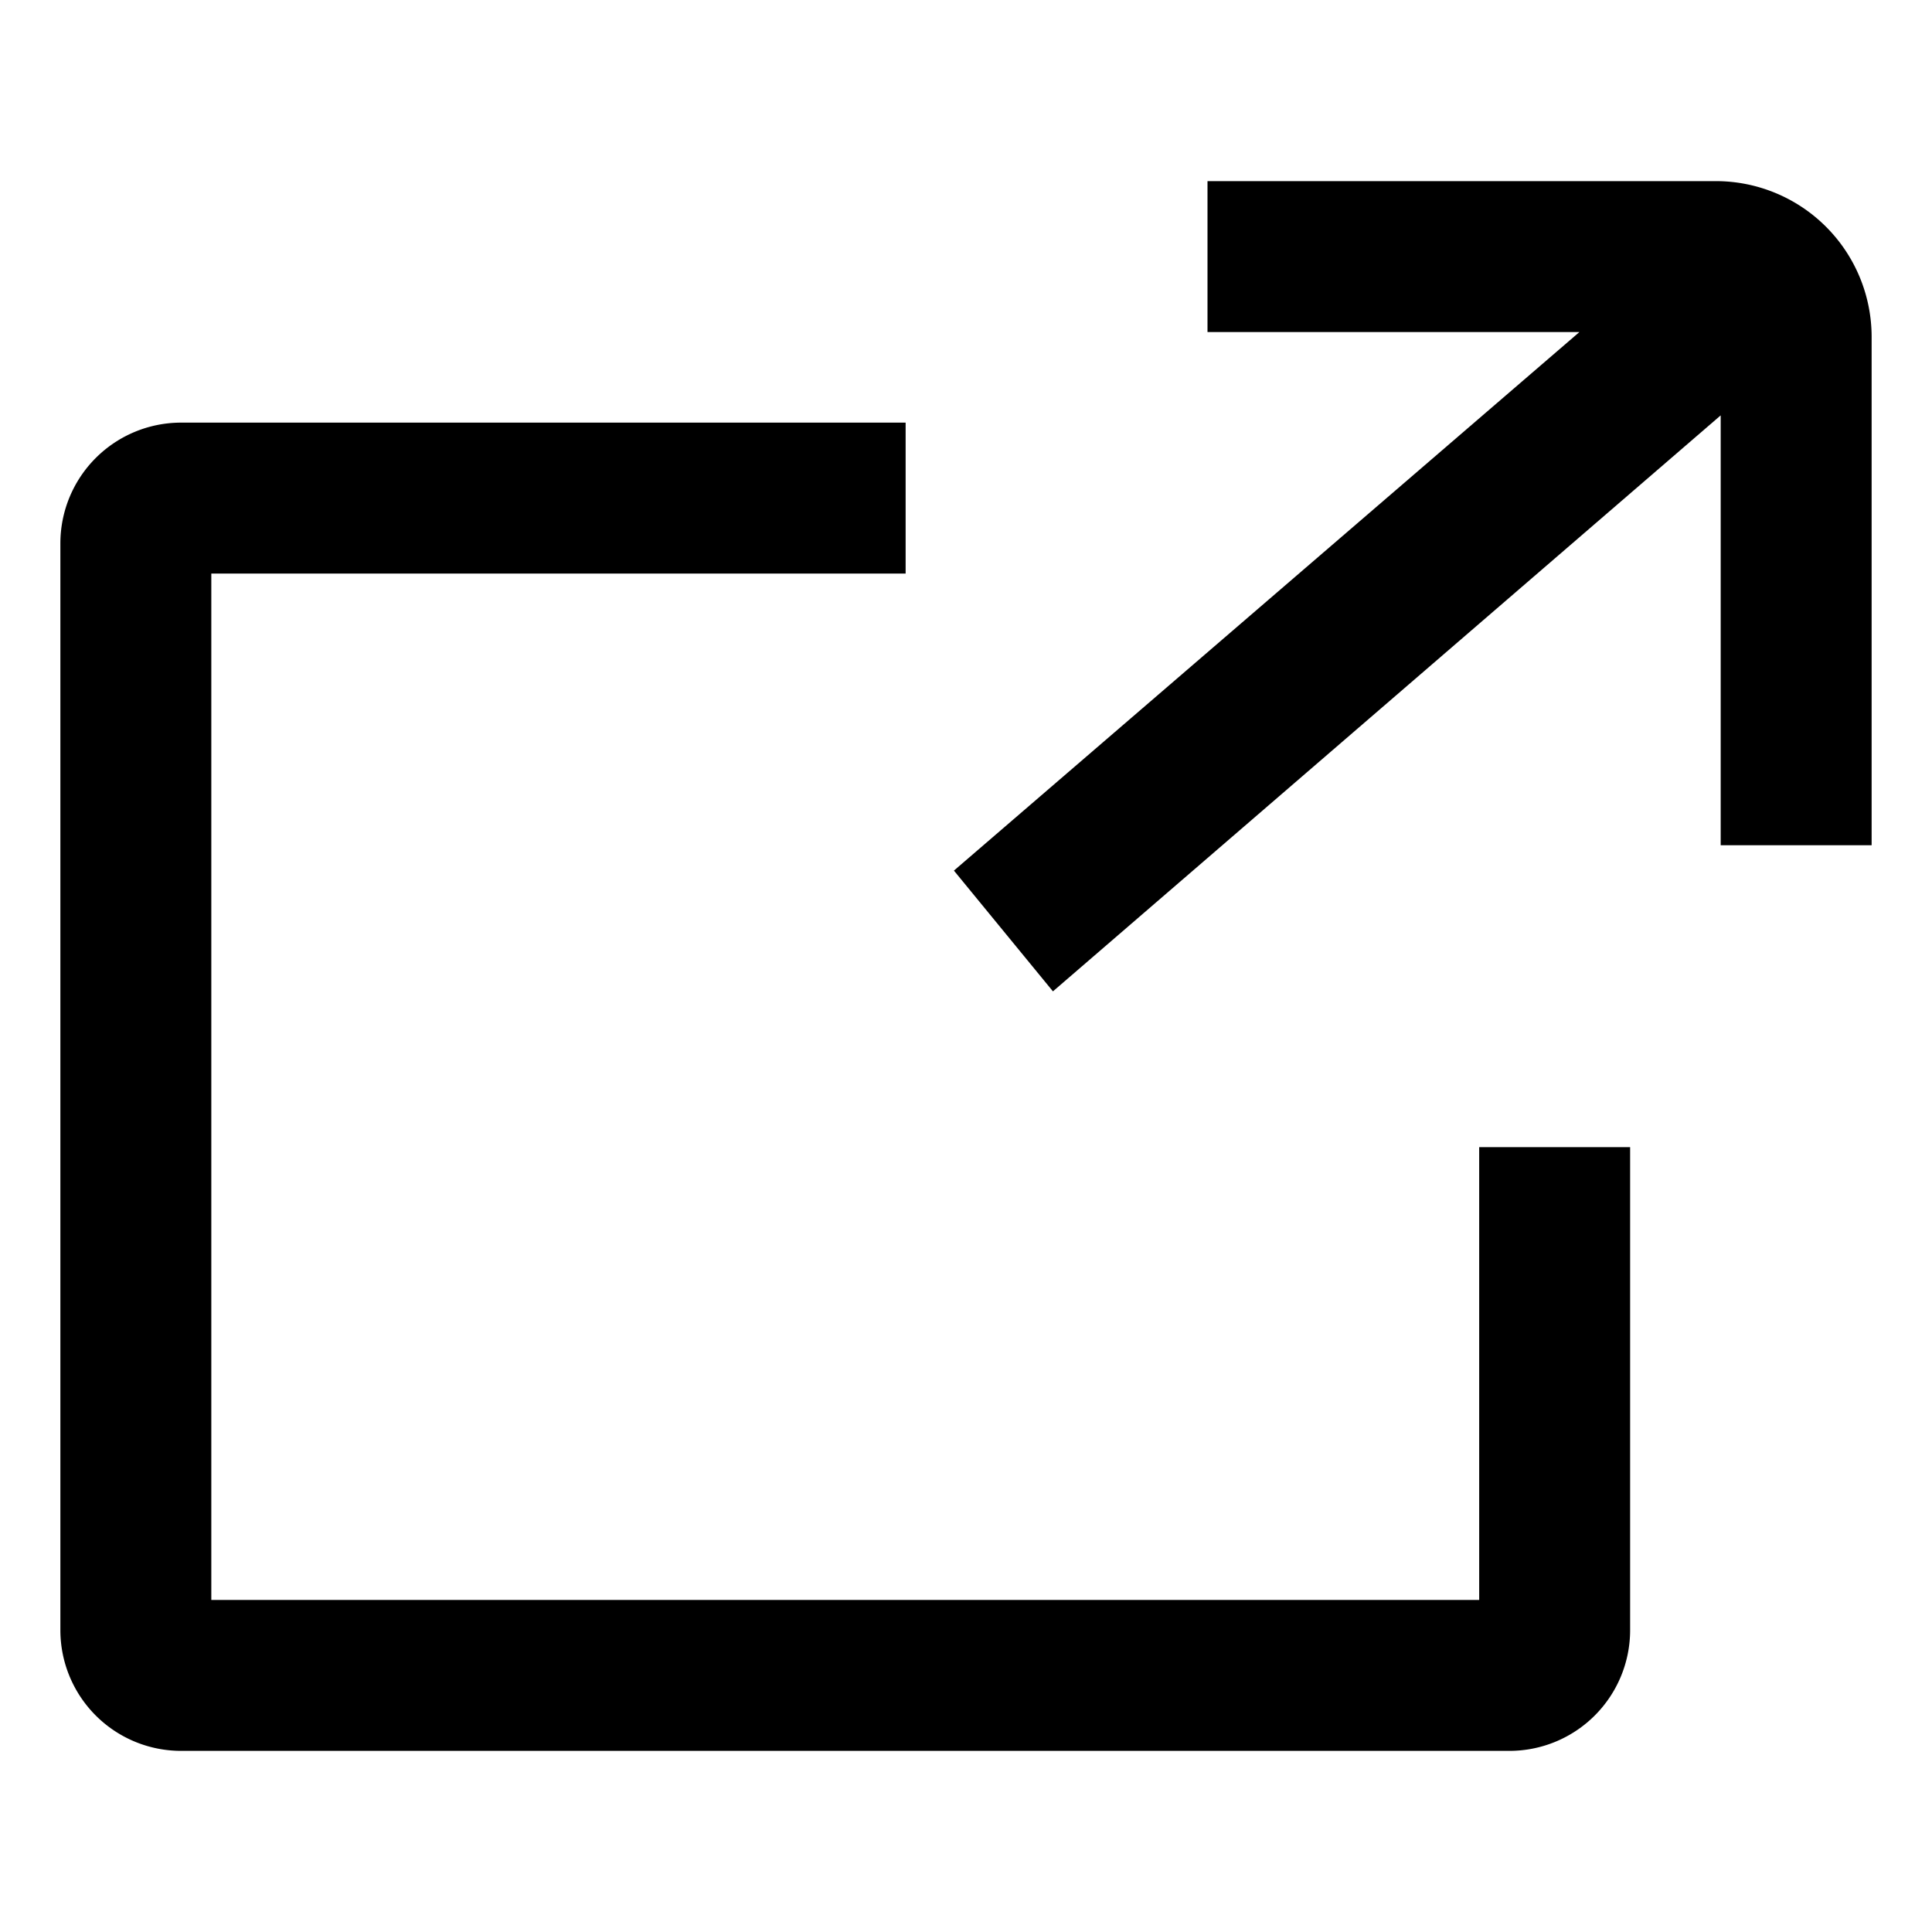 <?xml version="1.0" encoding="utf-8"?><!-- Скачано с сайта svg4.ru / Downloaded from svg4.ru -->
<svg fill="#000000" width="800px" height="800px" viewBox="0 0 16 16" xmlns="http://www.w3.org/2000/svg"><path d="M14.21 1.5H10v1.25h3.08L7.9 7.21l.82 1 5.53-4.77V7h1.25V2.79a1.29 1.29 0 0 0-1.29-1.29z"/><path d="M12.25 13.25H1.75v-8.5H7.5V3.5h-6a1 1 0 0 0-1 1v9a1 1 0 0 0 1 1h11a1 1 0 0 0 1-1v-4h-1.25z"/></svg>